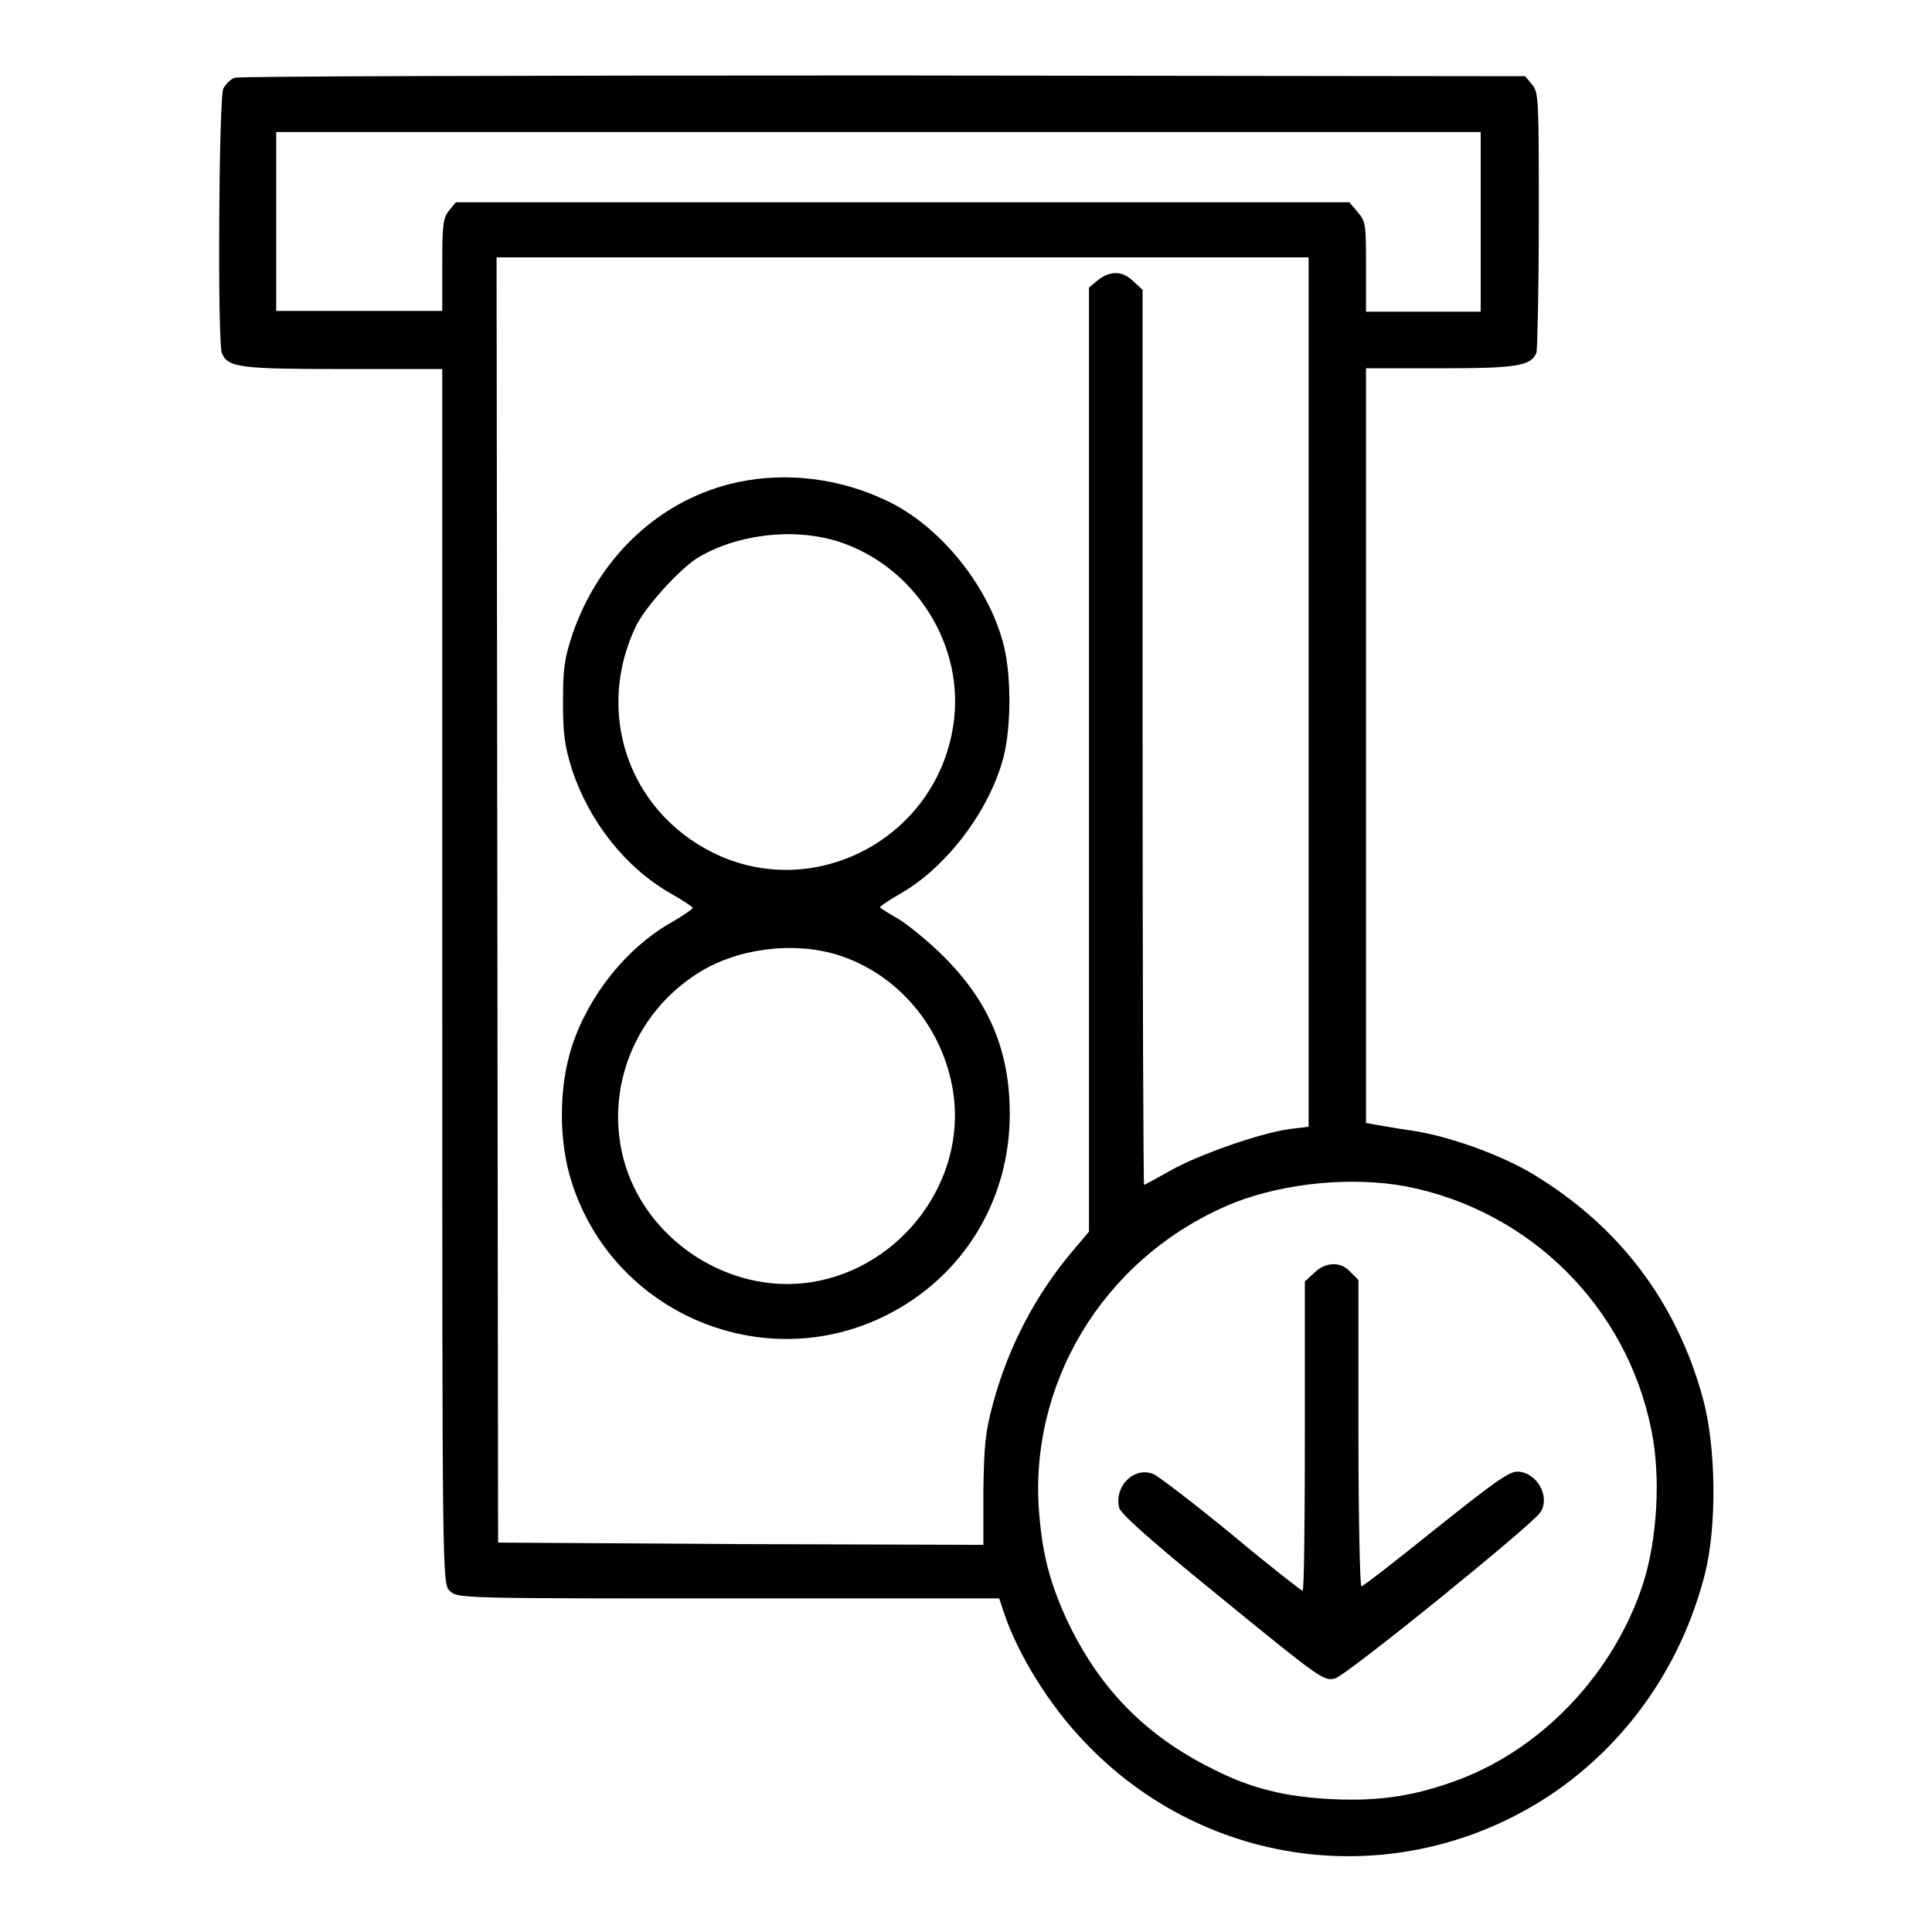 <?xml version="1.0" encoding="utf-8"?>
<!-- Svg Vector Icons : http://www.onlinewebfonts.com/icon -->
<!DOCTYPE svg PUBLIC "-//W3C//DTD SVG 1.1//EN" "http://www.w3.org/Graphics/SVG/1.1/DTD/svg11.dtd">
<svg version="1.1" xmlns="http://www.w3.org/2000/svg" xmlns:xlink="http://www.w3.org/1999/xlink" x="0px" y="0px" viewBox="0 0 256 256" enable-background="new 0 0 256 256" xml:space="preserve">
<g><g><g><path fill="#000000" d="M31.1,10.3c-0.6,0.2-1.2,0.9-1.5,1.4c-0.6,1-0.8,33.6-0.2,35.1c0.8,1.9,2.4,2.1,16.1,2.1h13.1v80.5c0,79.9,0,80.5,1,81.4c1,1,1.6,1,36.9,1h35.9l0.6,1.8c1.8,5.5,6,12.3,10.6,17.1c16.3,17.3,42.2,20.2,61.9,7.1c10.1-6.8,17.3-17.1,20.4-29.2c1.6-6.3,1.5-16.7-0.2-23.1c-3.5-13-11.2-23.1-22.7-30c-4.2-2.5-11.1-5-16-5.7c-2.1-0.3-4.3-0.7-4.9-0.8l-1.1-0.2v-50v-50h9.8c10.2,0,12.1-0.3,12.8-2.1c0.1-0.4,0.3-8.4,0.3-17.6c0-15.8,0-16.9-0.9-17.9l-0.9-1.1l-85-0.1C68.7,10,31.7,10.1,31.1,10.3z M196.2,29.4v11.9h-7.6H181v-5.9c0-5.6,0-6-1.1-7.3l-1.1-1.3h-59.2H60.4l-0.9,1.1c-0.8,1-0.9,1.9-0.9,7.2v6.1h-11h-11V29.4V17.5h79.8h79.8L196.2,29.4L196.2,29.4z M173.4,91.7v57.6l-2.5,0.3c-3.8,0.5-12.1,3.4-15.8,5.5c-1.8,1-3.4,1.9-3.5,1.9s-0.2-26.7-0.2-59.3V38.4l-1.2-1.1c-1.4-1.4-3-1.5-4.7-0.2l-1.2,1v62.6v62.5l-2.2,2.6c-4.9,5.8-8.5,12.7-10.5,20.1c-1.1,4-1.2,5.8-1.3,11.8v7l-32.2-0.1L66,204.4l-0.1-85.2l-0.1-85.1h53.8h53.8L173.4,91.7L173.4,91.7z M186.3,157.2c16.4,3.2,29.2,15.9,32.5,32.2c1.3,6.2,0.8,14.6-1.1,20.5c-3.8,11.6-13,21.5-24.1,25.8c-5.8,2.2-10.5,3-17,2.7c-6.3-0.3-10.8-1.4-15.9-4c-9.1-4.5-15.2-10.9-19.4-19.9c-2.4-5.3-3.3-9.1-3.7-15.3c-0.8-17.3,9.6-33.3,26.1-39.9C170.5,156.7,179.2,155.9,186.3,157.2z"/><path fill="#000000" d="M97.7,63.9c-10.1,2.2-18.2,9.7-21.8,20c-1.1,3.3-1.3,4.6-1.3,9c0,4.3,0.2,5.9,1.2,9.1c2.3,6.9,7.1,13,13.1,16.4c1.6,0.9,2.9,1.8,2.9,1.9c0,0.1-1.2,1-2.8,1.9c-6,3.4-11,9.7-13.2,16.4c-1.8,5.5-1.8,12.7,0,18.2c5.6,17.3,25.4,25.6,41.6,17.5c10.2-5.1,16.4-15.2,16.4-26.7c0-8.3-2.7-14.8-8.7-20.8c-2-2-4.7-4.2-6-5c-1.4-0.8-2.5-1.5-2.5-1.6c0-0.1,1.3-1,2.9-1.9c6-3.5,11.7-11,13.5-18.1c1-4,1-10.7,0-14.7c-2-7.9-8.5-15.9-15.6-19.2C111.3,63.4,104.3,62.5,97.7,63.9z M110.9,71.7c10.3,3.2,17.1,13.9,15.4,24.5c-2.3,14.9-18.4,23.4-31.8,16.8c-11.3-5.6-15.7-18.7-10.2-30.1c1.3-2.6,5.6-7.3,8-8.9C97.5,70.8,105,69.9,110.9,71.7z M110.9,126.5c8.1,2.5,14.1,9.7,15.4,18.2c1.8,11.7-6.8,23.3-18.8,25.2c-11,1.7-22.1-5.7-24.9-16.4c-2.4-9.3,1.5-19.2,9.8-24.5C97.5,125.7,105,124.7,110.9,126.5z"/><path fill="#000000" d="M174.1,168.7l-1.2,1.1v20.5c0,11.2-0.1,20.5-0.3,20.5c-0.1,0-4.4-3.3-9.4-7.5c-5-4.1-9.7-7.7-10.4-8c-2.6-1-5.2,1.7-4.5,4.5c0.2,0.8,4.5,4.6,12.5,11.1c14.2,11.6,14.6,11.9,16.1,11.5c1.4-0.3,26.2-20.4,27.2-22c1.4-2.1-0.5-5.4-3.1-5.4c-1.1,0-3.4,1.7-10.8,7.6c-5.2,4.2-9.6,7.6-9.8,7.6c-0.2,0-0.4-9.1-0.4-20.3v-20.3l-1.1-1.1C177.6,167.1,175.6,167.2,174.1,168.7z"/></g></g></g>
</svg>